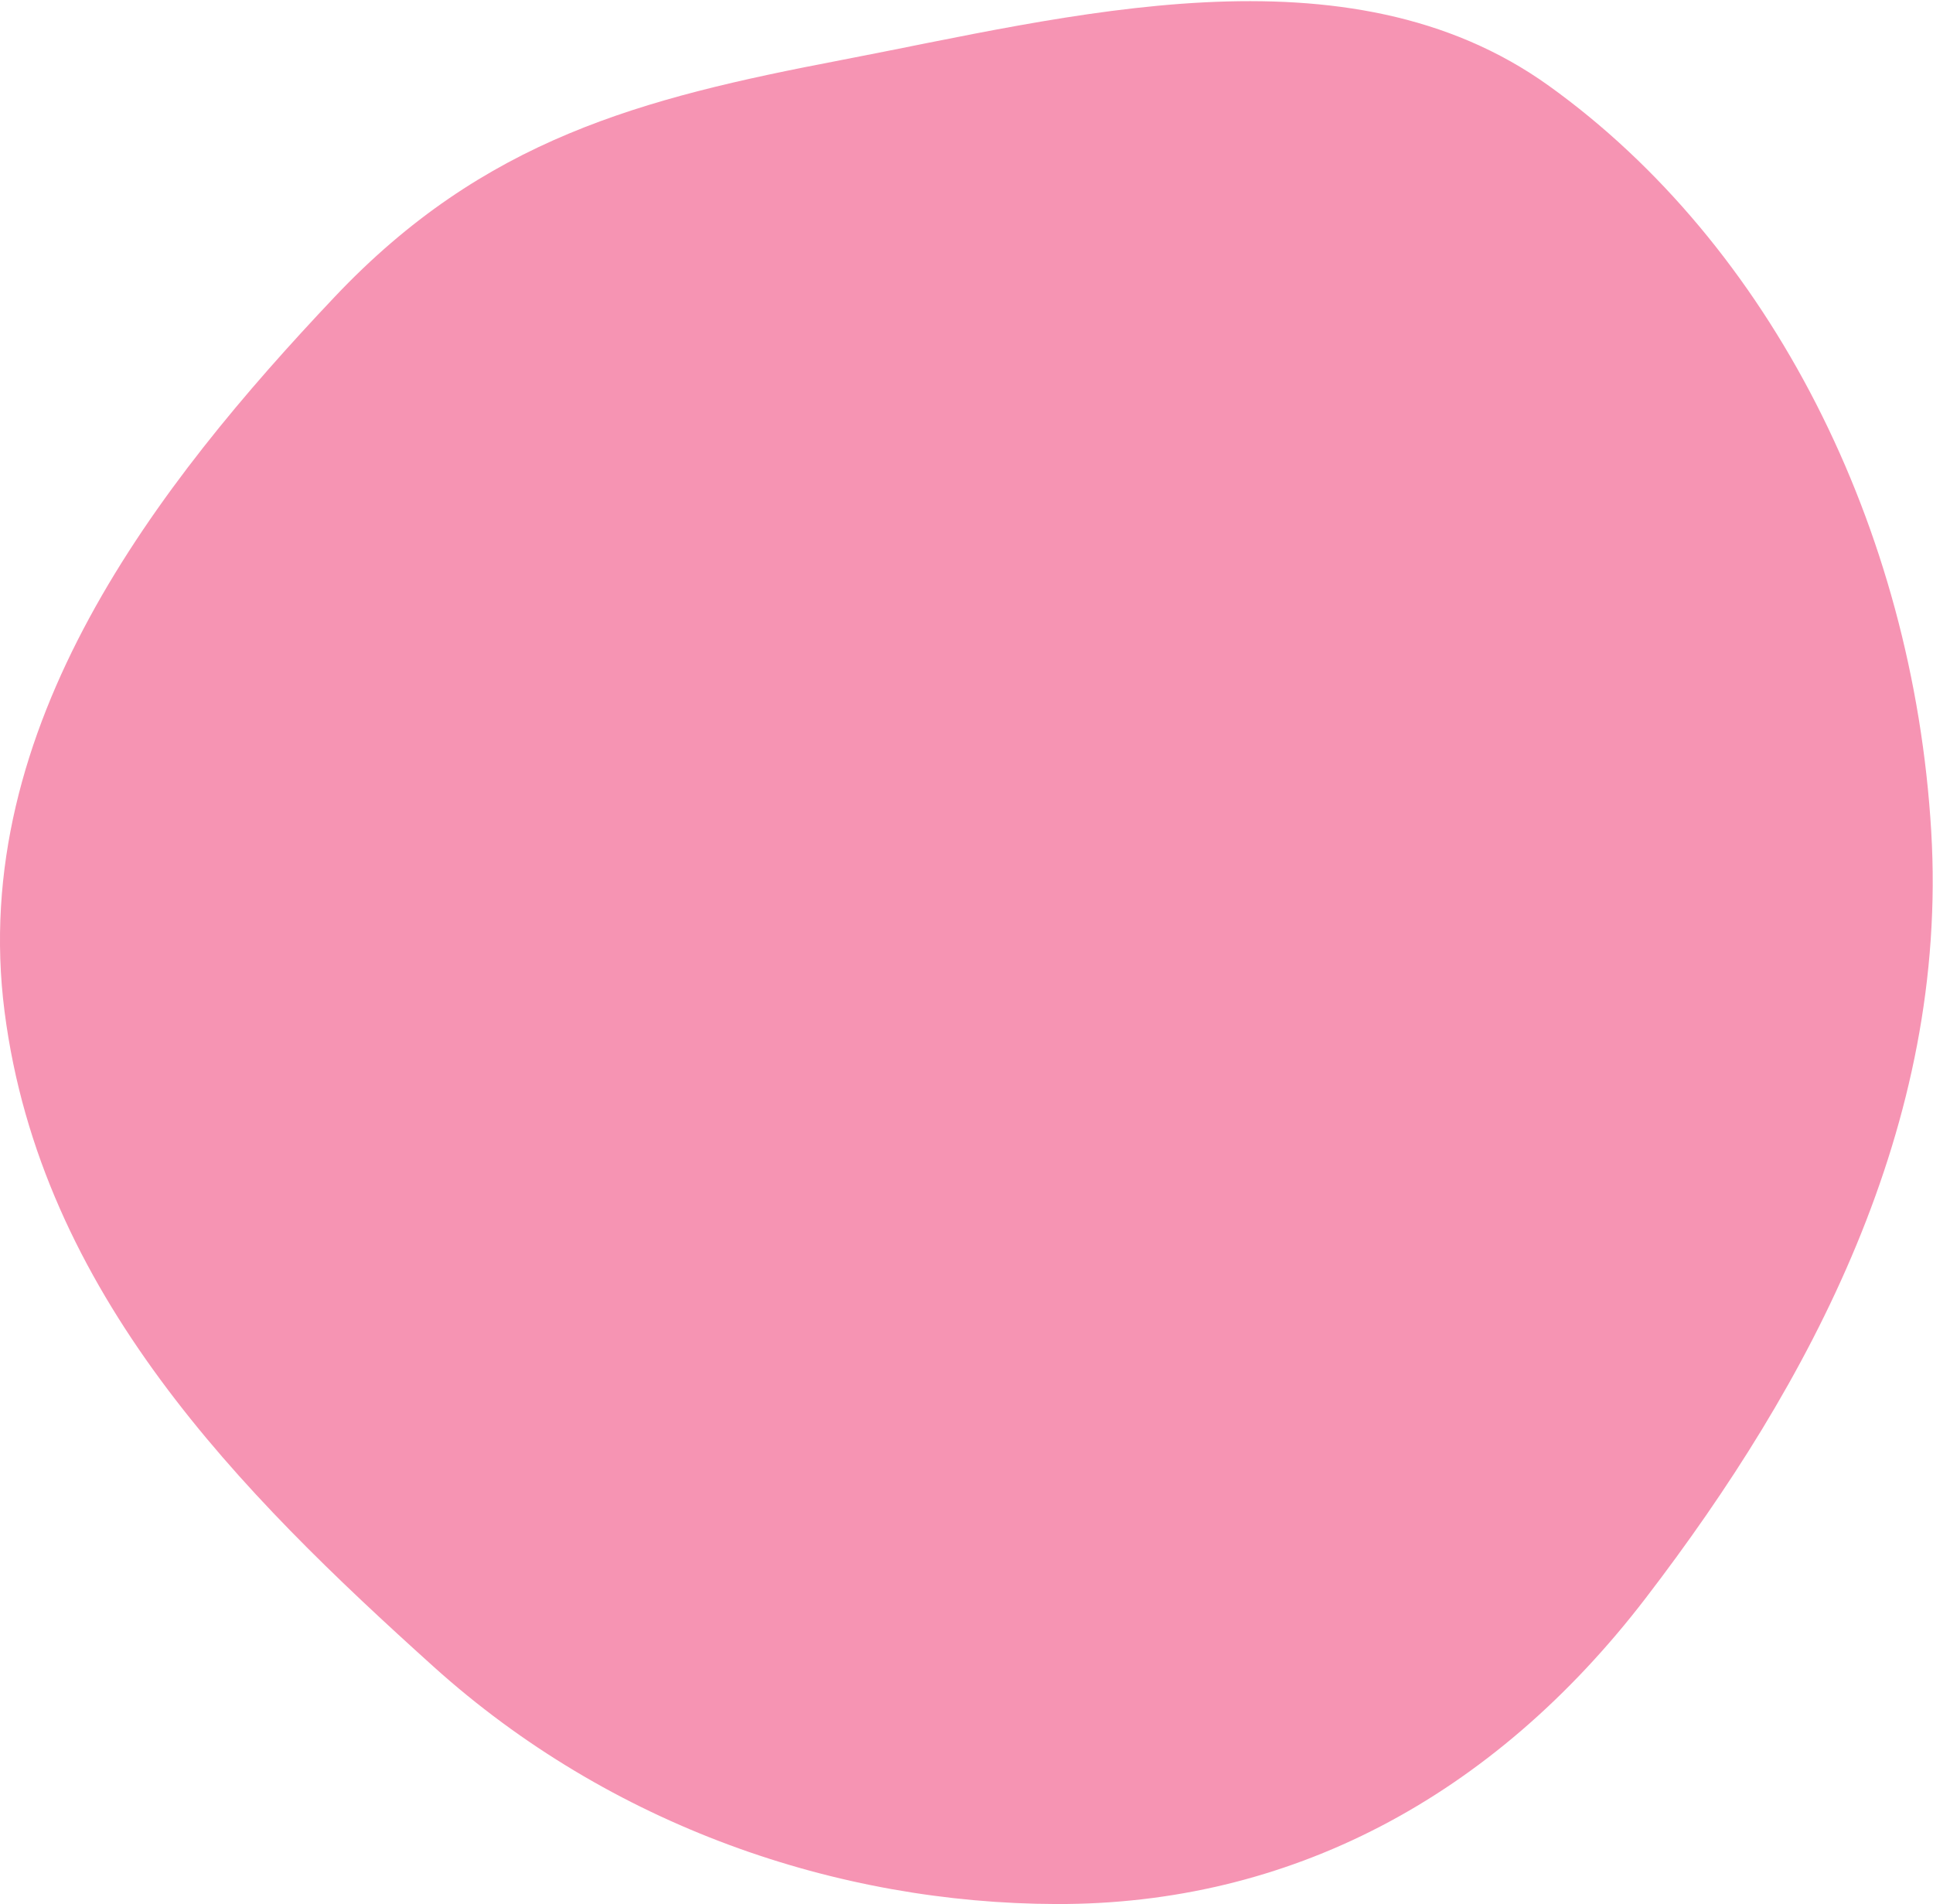<svg fill="none" height="1245" viewBox="0 0 1264 1245" width="1264" xmlns="http://www.w3.org/2000/svg"><path clip-rule="evenodd" d="m549.555 39.371c149.032-28.505 331.311-77.99 463.295 16.75 144.75 103.897 238.16 288.679 249.98 487.193 11.47 192.409-79.49 361.676-186.58 501.326-100.628 131.22-233.883 200.58-385.424 200.17-143.064-.39-291.382-50.76-407.444-155.31-125.95-113.454-256.725-244.058-280.394-428.082-23.96-186.281 100.134-345.008 215.849-467.323 97.735-103.309 200.347-129.788 330.718-154.724z" fill="#f694b3" fill-rule="evenodd"/></svg>